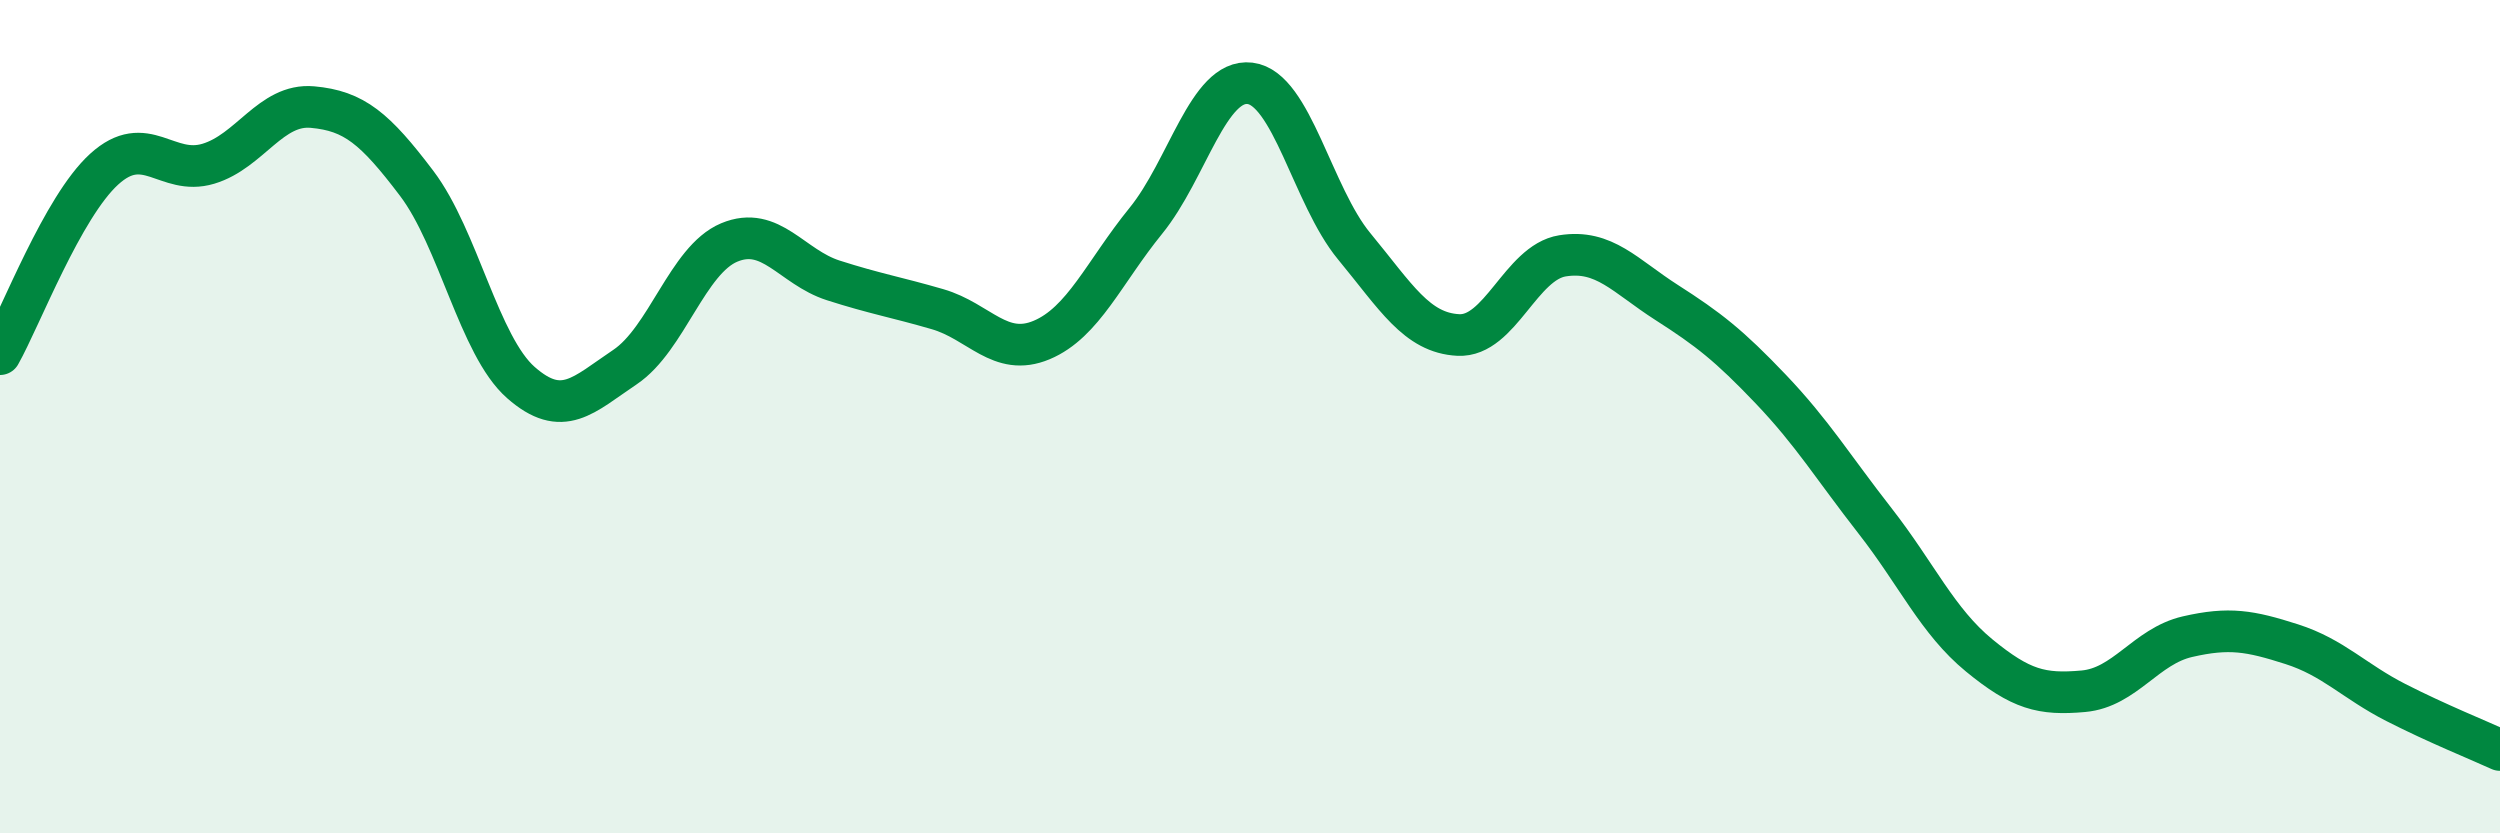 
    <svg width="60" height="20" viewBox="0 0 60 20" xmlns="http://www.w3.org/2000/svg">
      <path
        d="M 0,8.5 C 0.5,7.61 1.5,4.97 2.5,4.06 C 3.5,3.15 4,4.23 5,3.93 C 6,3.63 6.5,2.48 7.5,2.57 C 8.5,2.66 9,3.08 10,4.4 C 11,5.72 11.5,8.3 12.5,9.18 C 13.5,10.06 14,9.48 15,8.81 C 16,8.14 16.5,6.24 17.5,5.82 C 18.5,5.4 19,6.41 20,6.73 C 21,7.05 21.5,7.13 22.5,7.42 C 23.5,7.71 24,8.58 25,8.16 C 26,7.74 26.5,6.53 27.5,5.3 C 28.5,4.07 29,1.88 30,2 C 31,2.12 31.5,4.7 32.5,5.91 C 33.5,7.12 34,7.99 35,8.04 C 36,8.09 36.5,6.3 37.5,6.14 C 38.5,5.98 39,6.62 40,7.26 C 41,7.9 41.5,8.29 42.5,9.34 C 43.5,10.39 44,11.22 45,12.5 C 46,13.78 46.5,14.91 47.5,15.73 C 48.5,16.55 49,16.68 50,16.59 C 51,16.5 51.5,15.51 52.5,15.28 C 53.5,15.05 54,15.14 55,15.46 C 56,15.78 56.5,16.35 57.5,16.86 C 58.5,17.37 59.5,17.77 60,18L60 20L0 20Z"
        fill="#008740"
        opacity="0.1"
        stroke-linecap="round"
        stroke-linejoin="round"
      />
      <path
        d="M 0,8.5 C 0.5,7.61 1.5,4.97 2.5,4.06 C 3.5,3.15 4,4.23 5,3.93 C 6,3.63 6.5,2.48 7.5,2.57 C 8.5,2.66 9,3.08 10,4.4 C 11,5.72 11.5,8.3 12.5,9.18 C 13.5,10.06 14,9.48 15,8.81 C 16,8.14 16.5,6.24 17.5,5.82 C 18.5,5.4 19,6.41 20,6.73 C 21,7.05 21.5,7.13 22.5,7.42 C 23.5,7.71 24,8.58 25,8.16 C 26,7.74 26.5,6.53 27.5,5.3 C 28.5,4.07 29,1.88 30,2 C 31,2.12 31.5,4.7 32.5,5.91 C 33.5,7.12 34,7.99 35,8.04 C 36,8.09 36.5,6.3 37.5,6.14 C 38.5,5.98 39,6.62 40,7.26 C 41,7.9 41.5,8.29 42.5,9.34 C 43.5,10.39 44,11.22 45,12.5 C 46,13.78 46.5,14.91 47.5,15.73 C 48.5,16.55 49,16.68 50,16.59 C 51,16.5 51.5,15.51 52.5,15.28 C 53.5,15.05 54,15.14 55,15.46 C 56,15.78 56.5,16.35 57.5,16.86 C 58.5,17.37 59.5,17.77 60,18"
        stroke="#008740"
        stroke-width="1"
        fill="none"
        stroke-linecap="round"
        stroke-linejoin="round"
      />
    </svg>
  